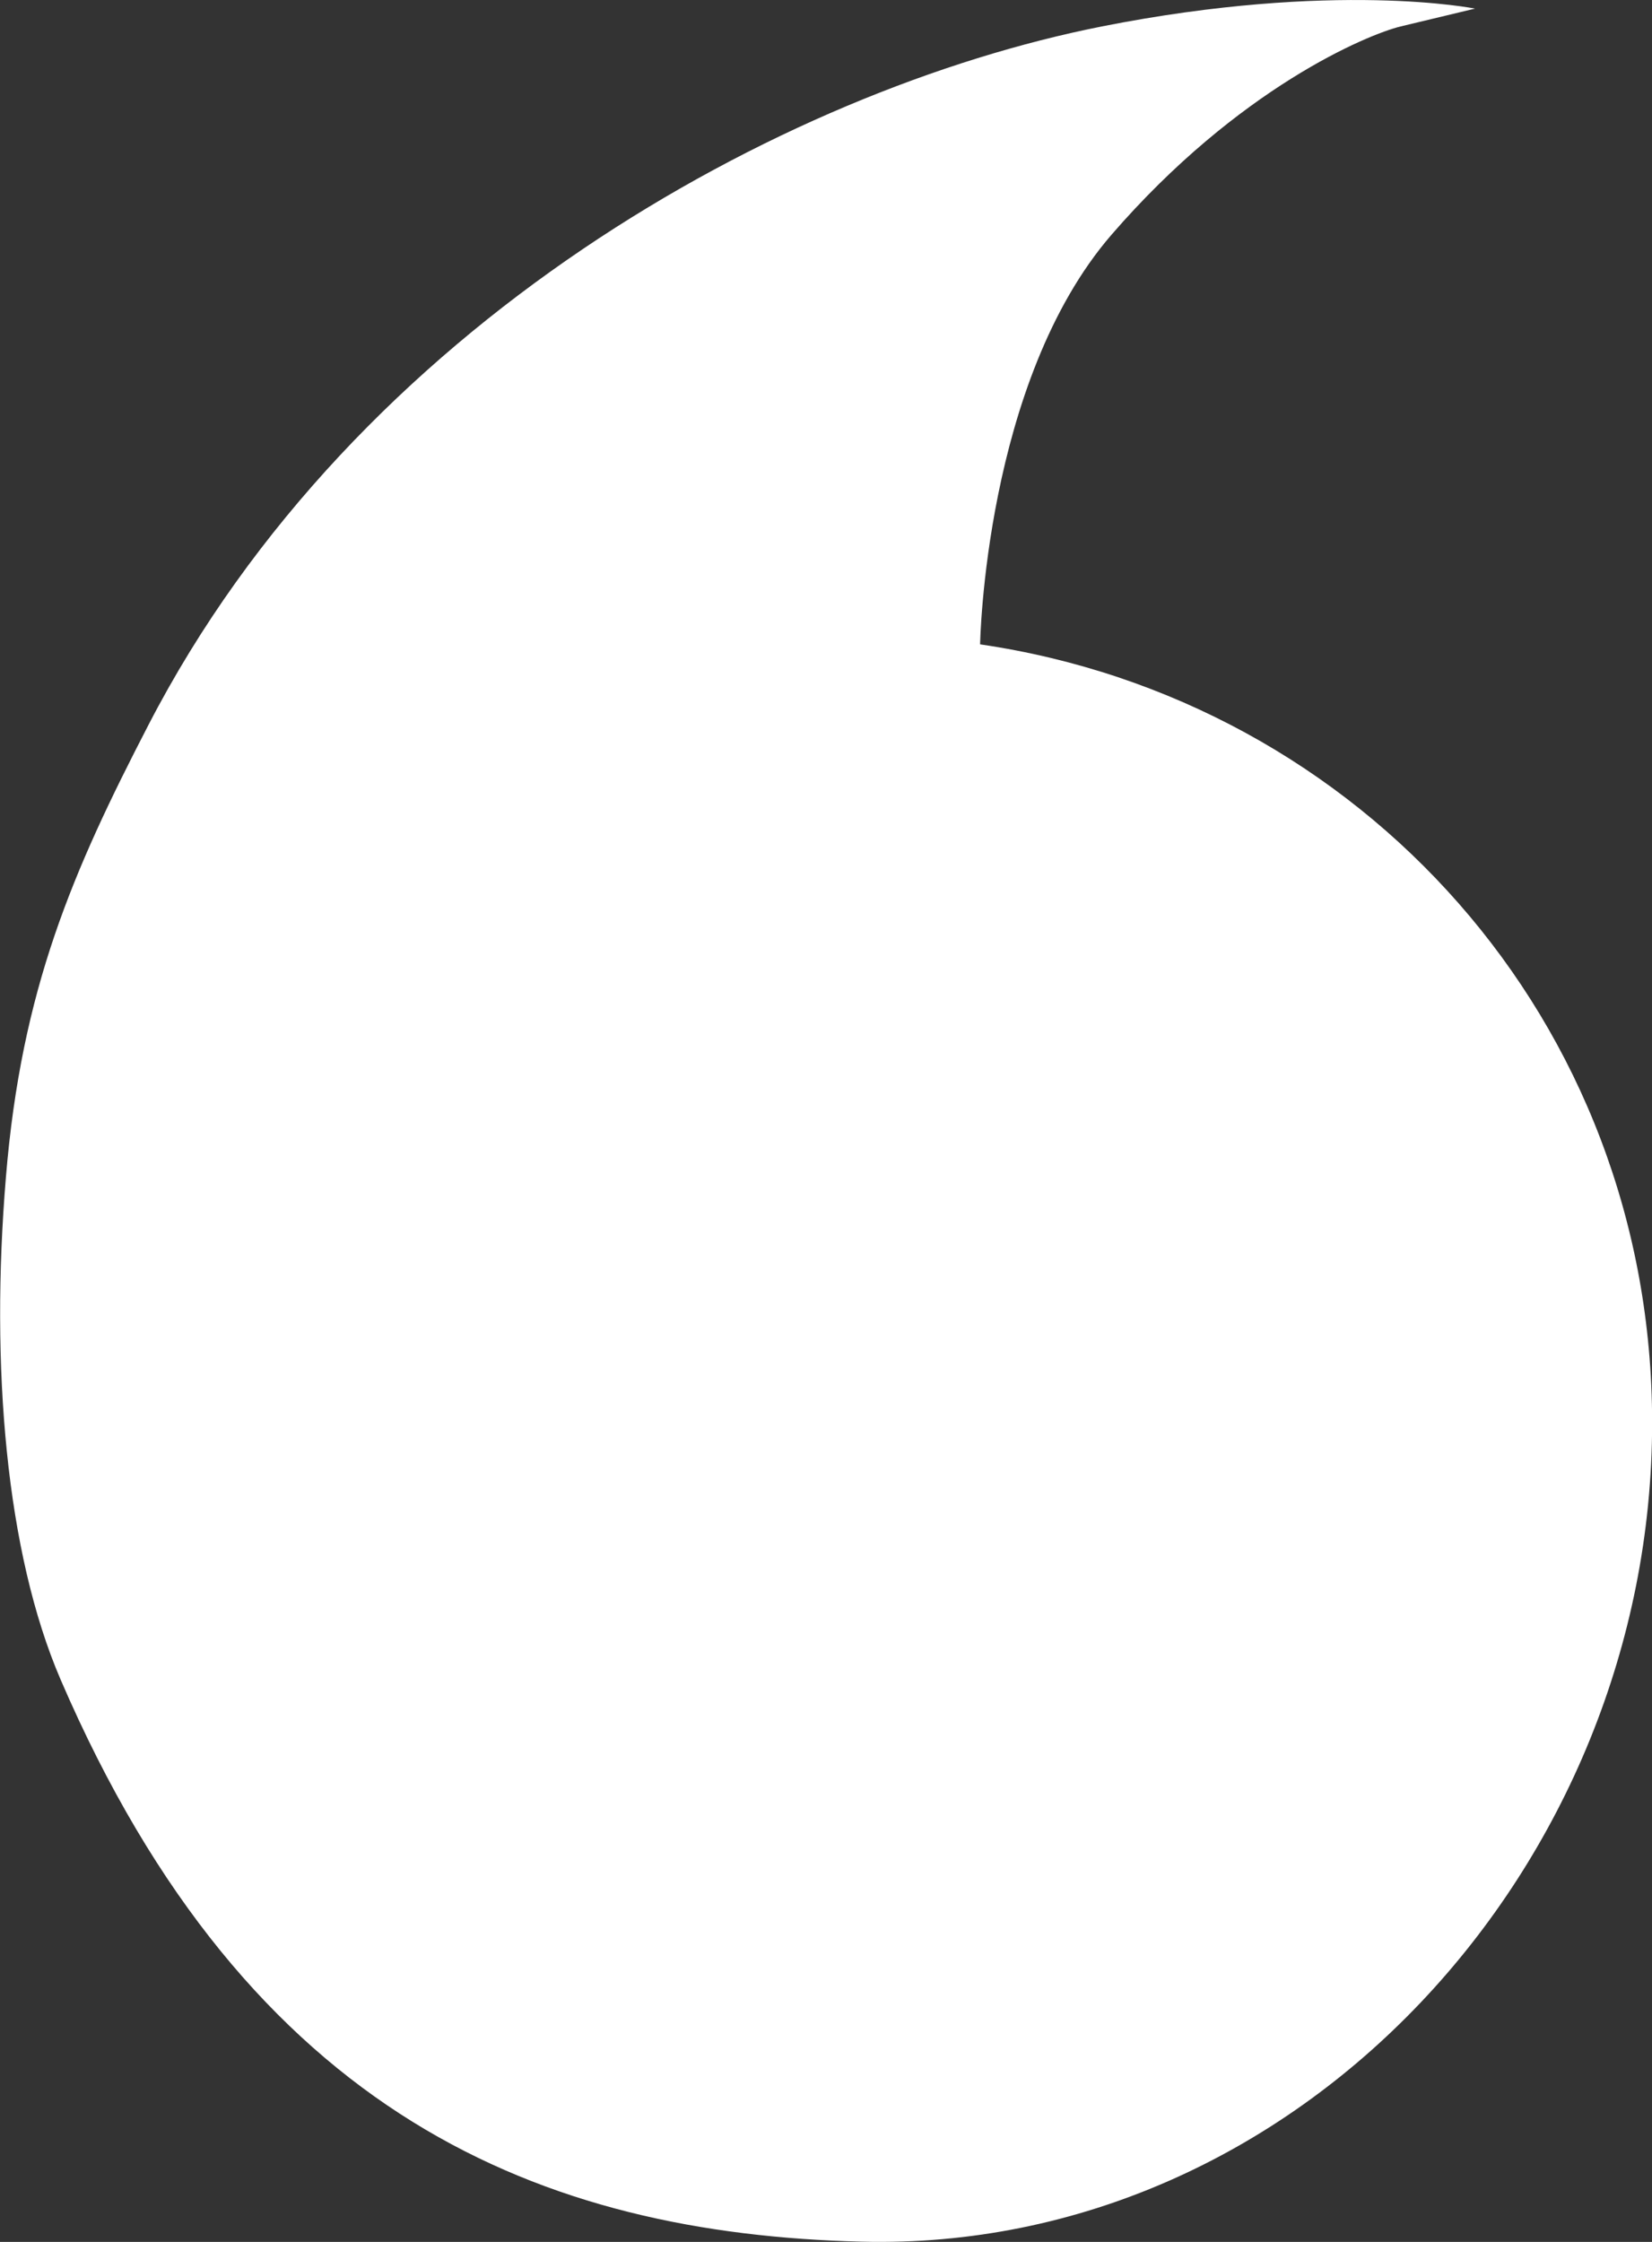 <svg width="14" height="19" xmlns="http://www.w3.org/2000/svg"><rect width="100%" height="100%" fill="#333333" stroke="none"/><path d="M8.306 5.46s.037-2.225 1.113-3.47C10.495.746 11.59.292 11.87.224l.63-.151s-1.186-.24-3.162.151c-2.716.538-6.325 2.523-8.08 5.92C.617 7.383.181 8.381.05 9.978c-.133 1.598 0 3.179.463 4.255 1.599 3.712 4.095 4.698 6.788 4.765 3.7.093 6.7-3.181 6.7-6.94 0-3.411-2.471-6.125-5.694-6.597" fill="#FFF" fill-rule="evenodd"/></svg>